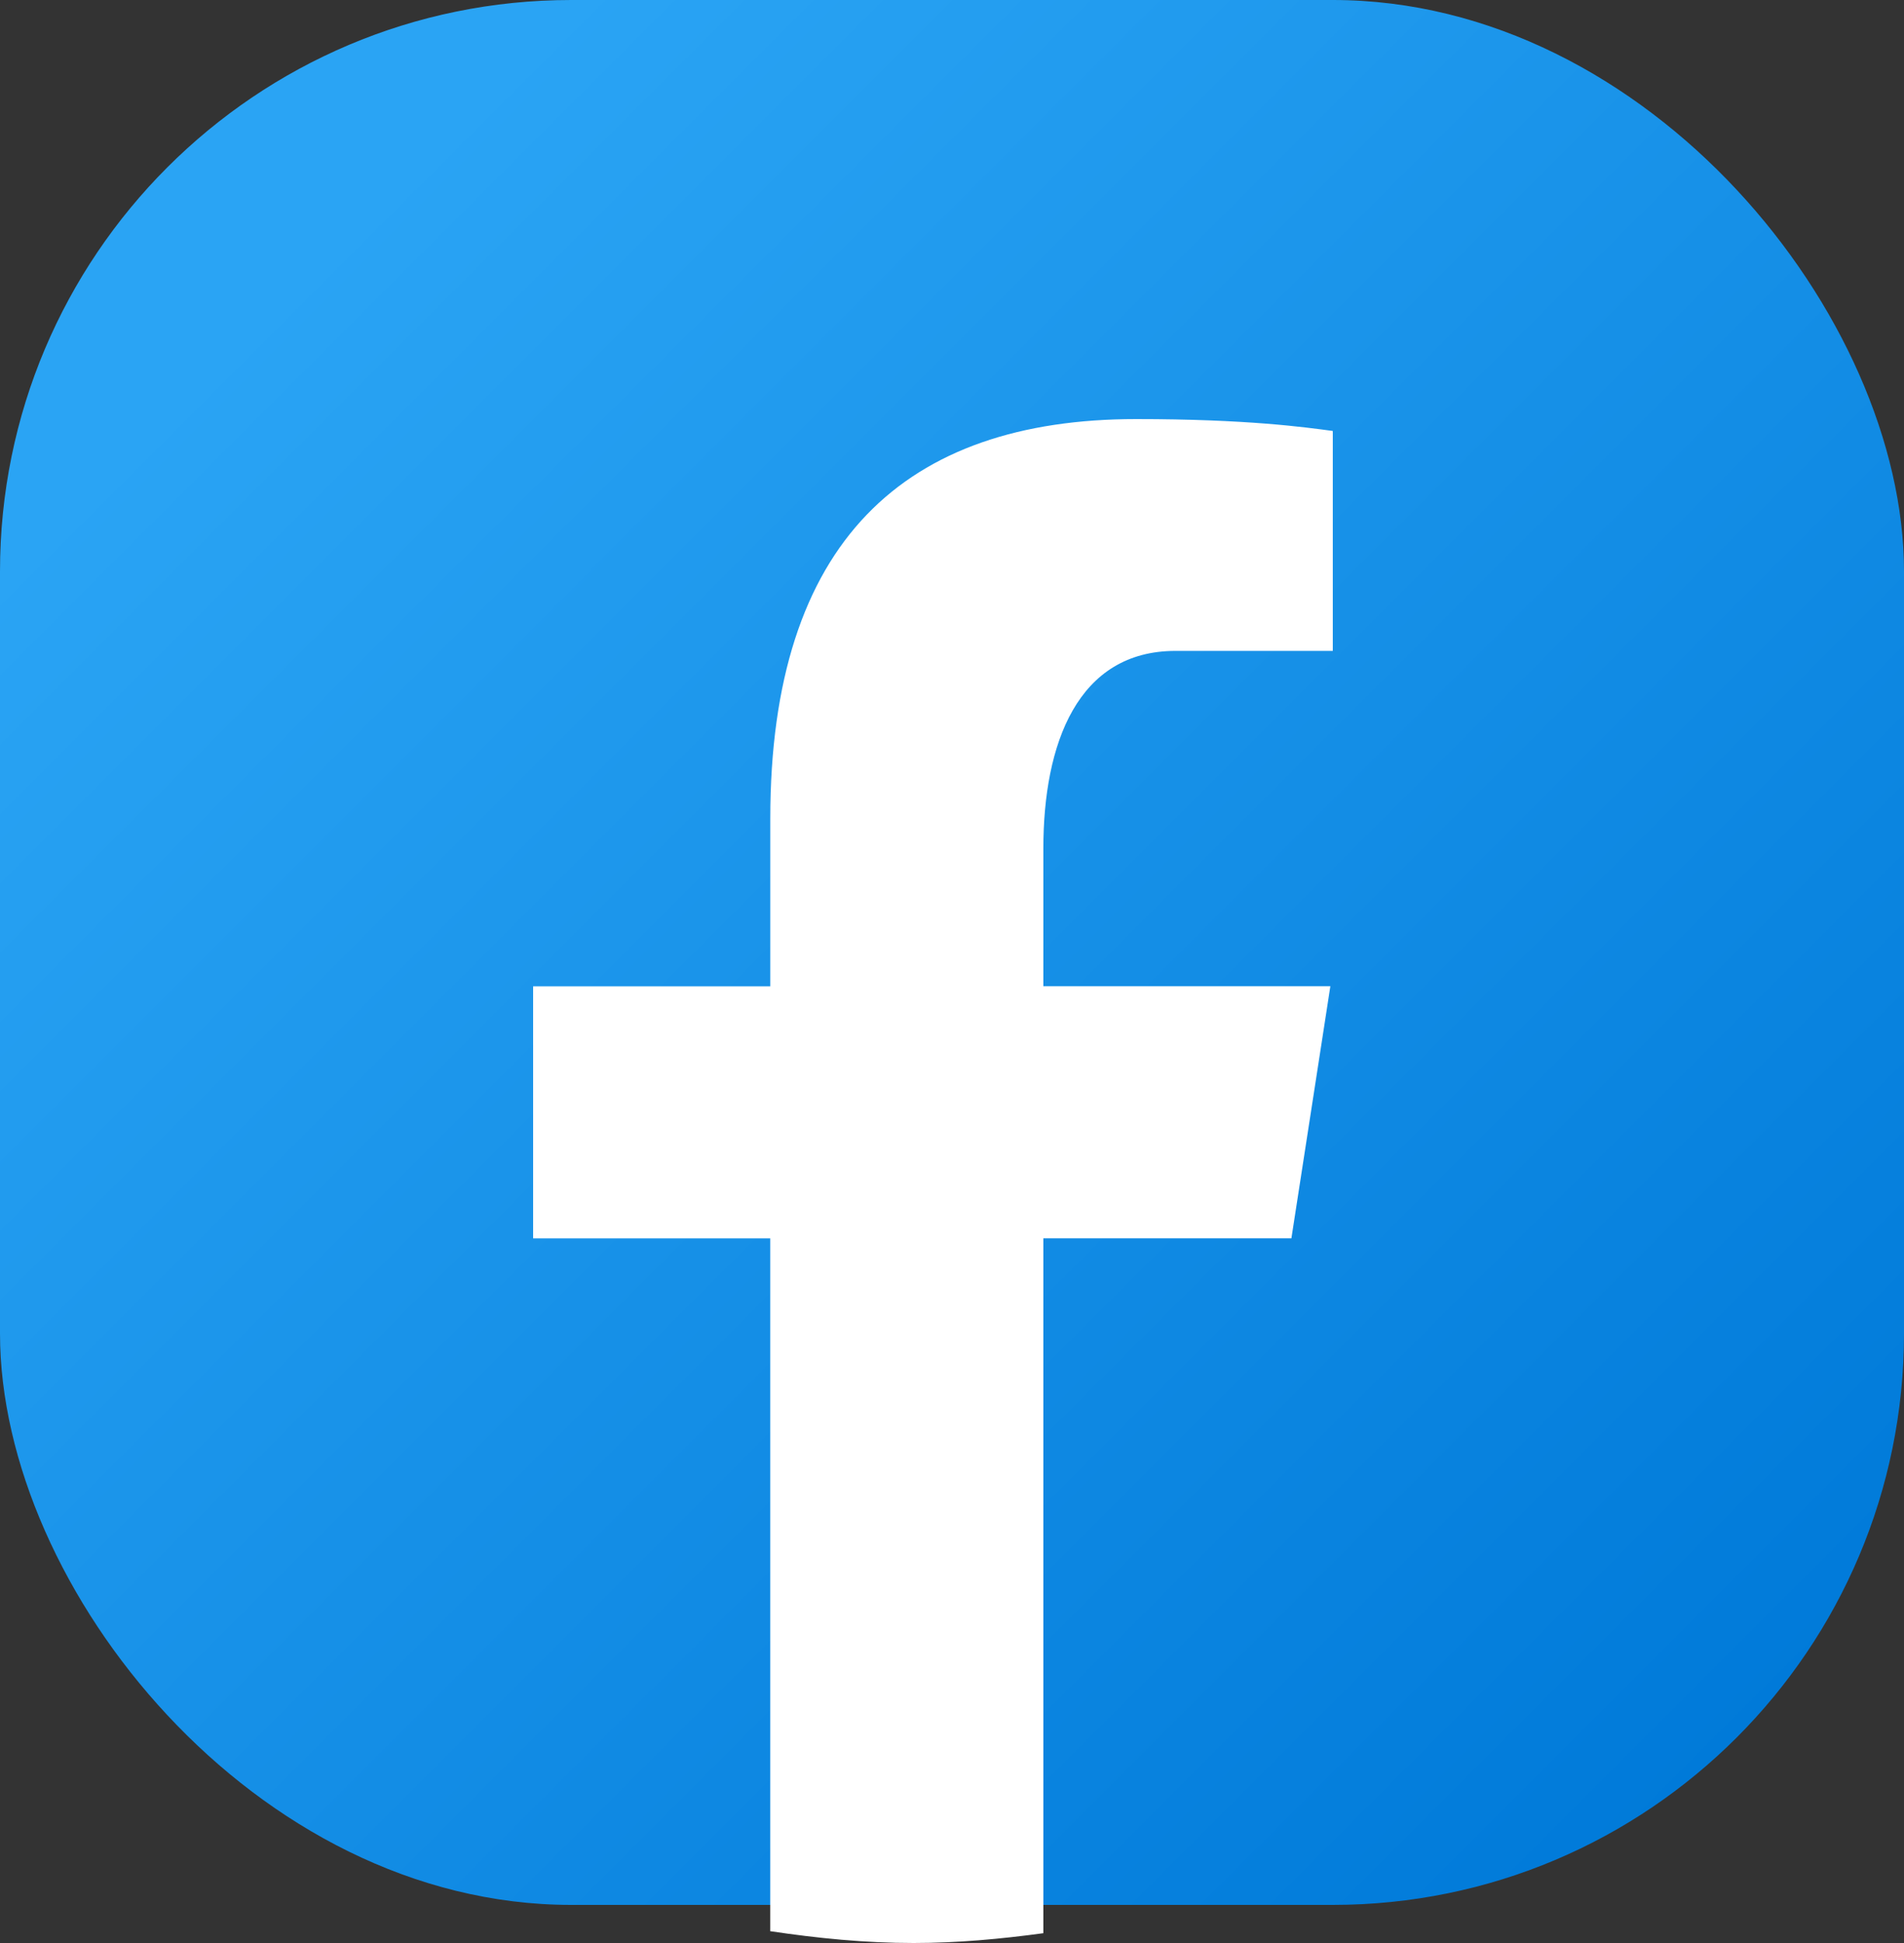 <svg width="50" height="51" viewBox="0 0 50 51" fill="none" xmlns="http://www.w3.org/2000/svg">
<rect x="0" y="0" width="50" height="51" fill="#333333" stroke="none"/>
<rect width="50" height="50" rx="15" fill="url(#paint0_linear_2_11428)"/>
<path d="M27.399 32.504H33.913L34.936 25.887H27.399V22.271C27.399 19.523 28.297 17.085 30.869 17.085H35V11.312C34.274 11.214 32.739 11 29.838 11C23.779 11 20.228 14.199 20.228 21.487V25.889H14V32.505H20.227V50.69C21.46 50.874 22.71 51 23.992 51C25.151 51 26.283 50.894 27.399 50.743V32.504Z" fill="white"/>
<defs>
<linearGradient id="paint0_linear_2_11428" x1="-11.648" y1="26.63" x2="26.63" y2="64.907" gradientUnits="userSpaceOnUse">
<stop stop-color="#2AA4F4"/>
<stop offset="1" stop-color="#007AD9"/>
</linearGradient>
</defs>
</svg>

